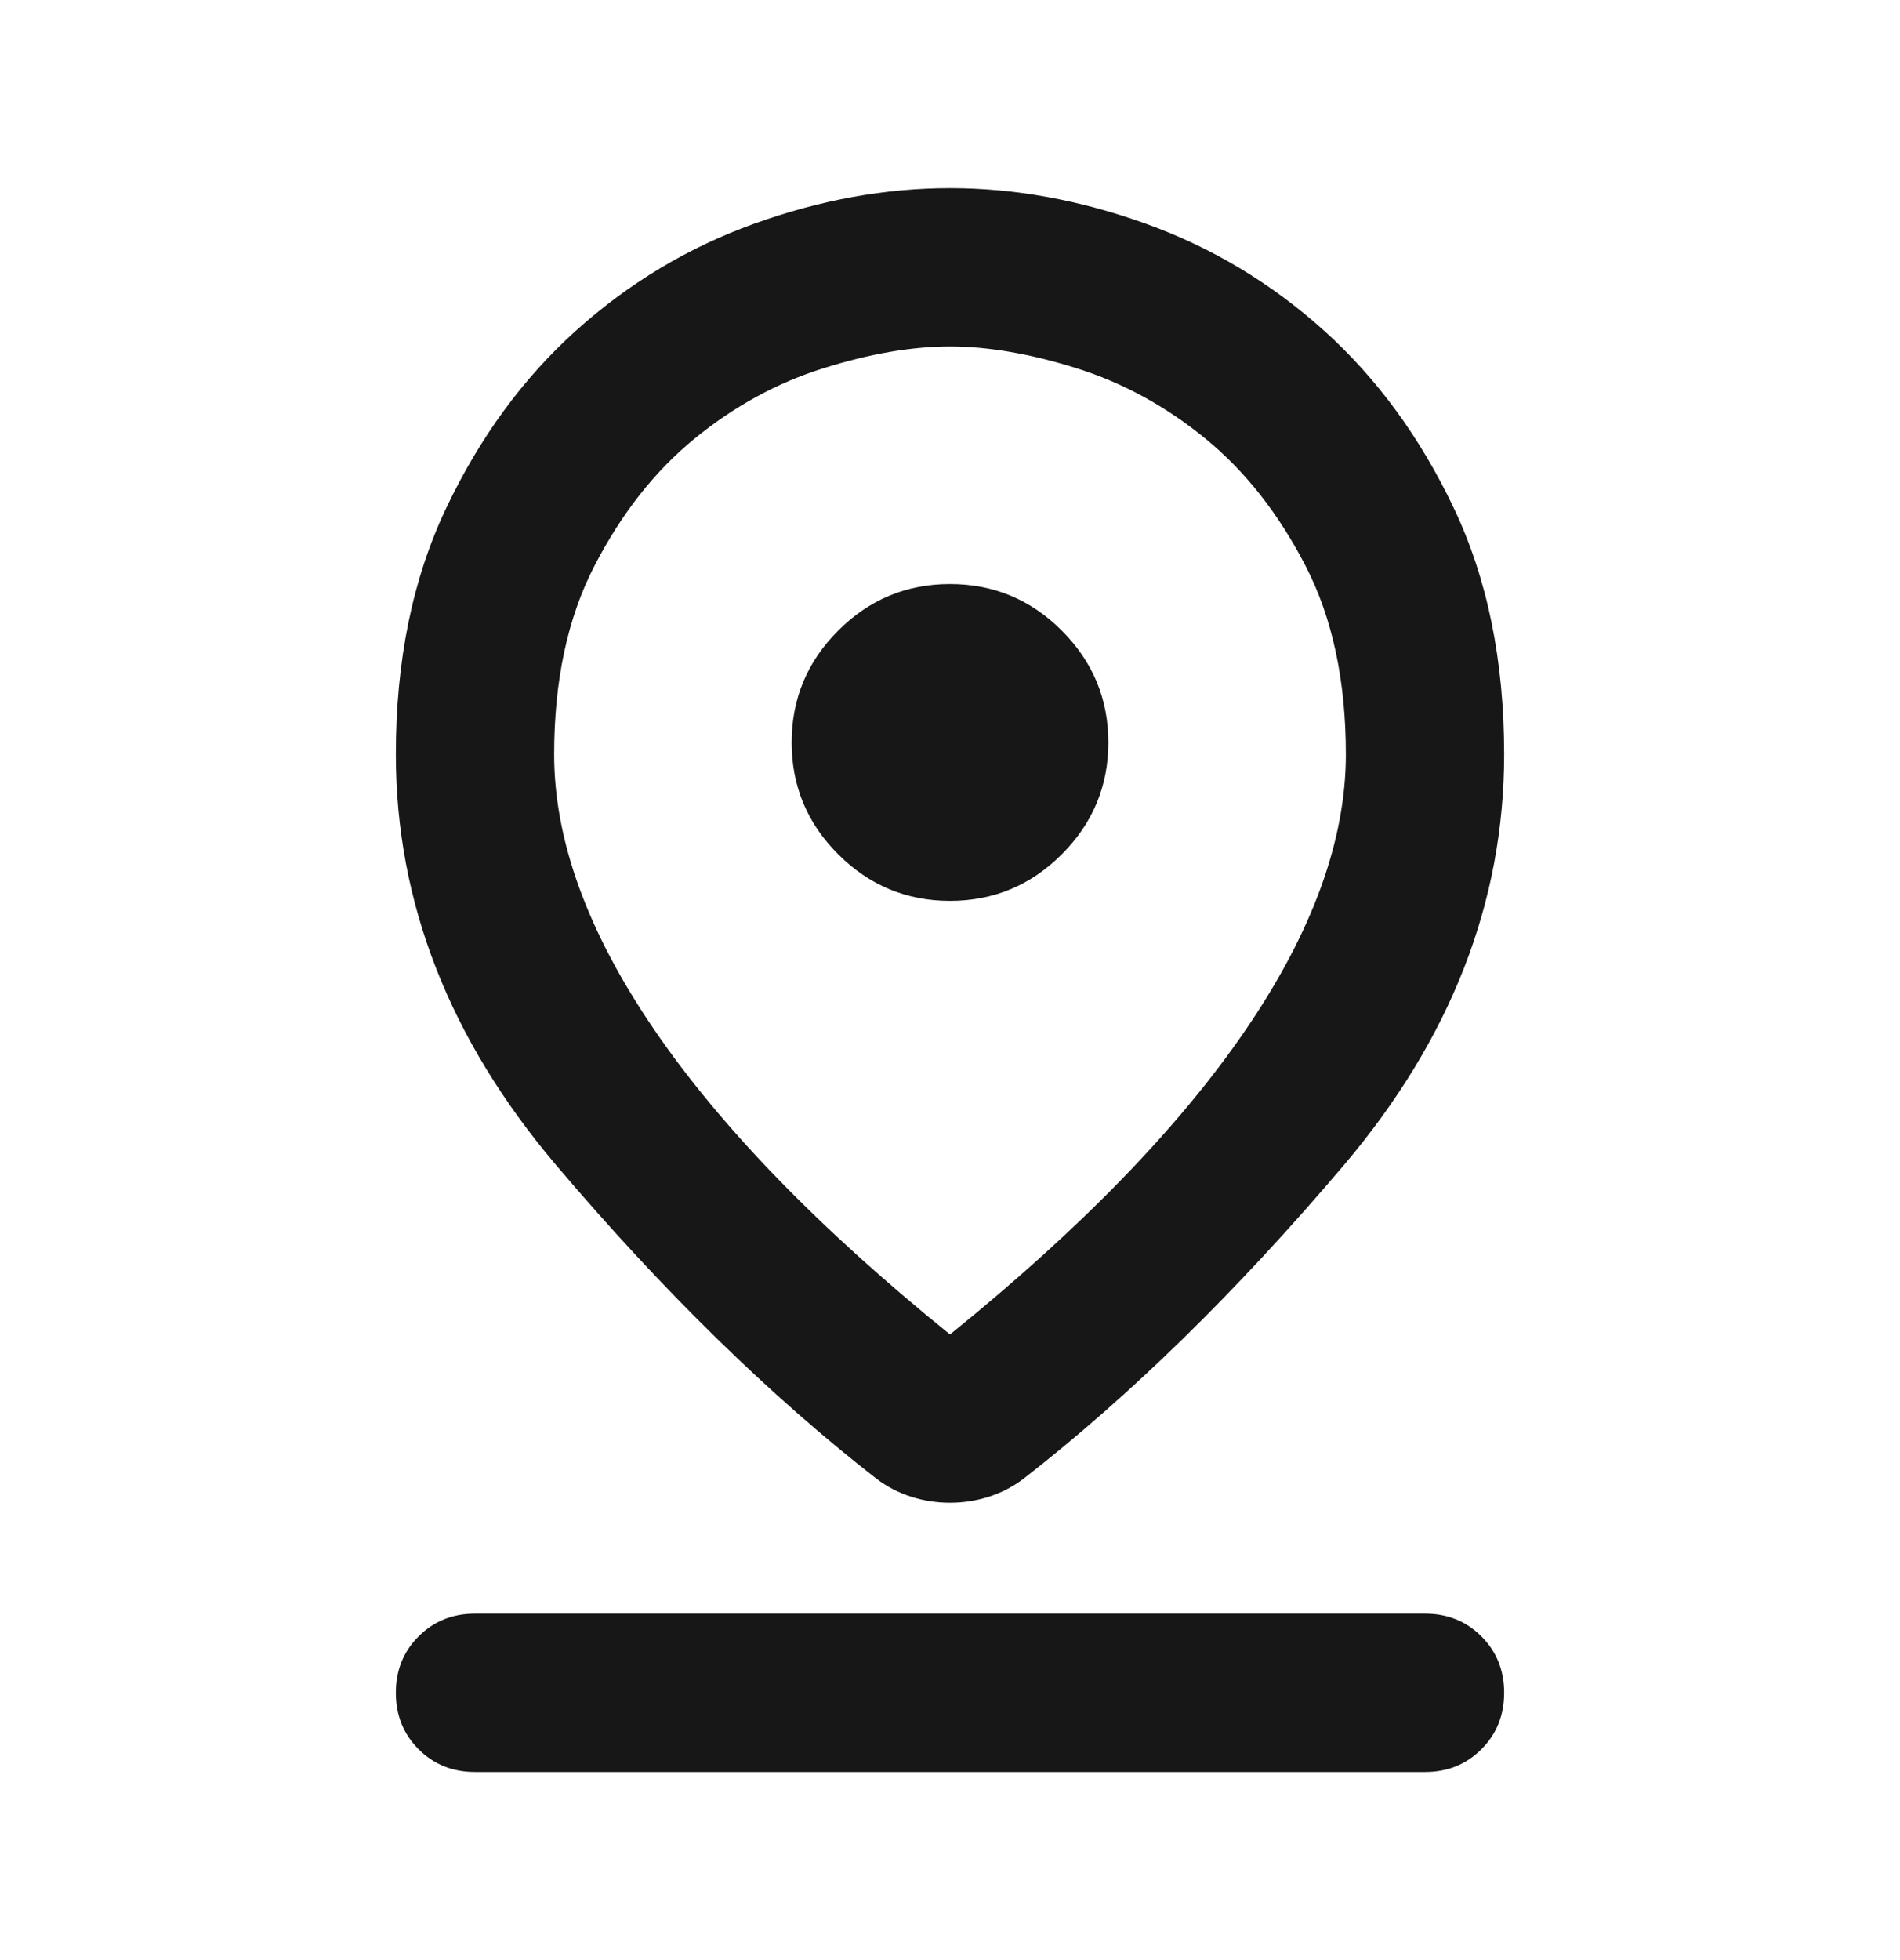 <svg width="32" height="33" viewBox="0 0 32 33" fill="none" xmlns="http://www.w3.org/2000/svg">
<mask id="mask0_130_577" style="mask-type:alpha" maskUnits="userSpaceOnUse" x="0" y="0" width="32" height="33">
<rect y="0.5" width="32" height="32" fill="#D9D9D9"/>
</mask>
<g mask="url(#mask0_130_577)">
<path d="M16 22.467C18.2 20.689 19.861 18.978 20.983 17.333C22.105 15.689 22.667 14.144 22.667 12.7C22.667 11.456 22.439 10.394 21.983 9.517C21.528 8.639 20.967 7.928 20.3 7.383C19.633 6.839 18.911 6.444 18.133 6.2C17.355 5.956 16.644 5.833 16 5.833C15.355 5.833 14.644 5.956 13.867 6.2C13.089 6.444 12.367 6.839 11.7 7.383C11.033 7.928 10.472 8.639 10.017 9.517C9.561 10.394 9.333 11.456 9.333 12.7C9.333 14.144 9.894 15.689 11.017 17.333C12.139 18.978 13.8 20.689 16 22.467ZM16 25.3C15.778 25.3 15.561 25.267 15.35 25.2C15.139 25.133 14.944 25.033 14.767 24.9C12.967 23.5 11.167 21.739 9.367 19.617C7.567 17.494 6.667 15.189 6.667 12.7C6.667 11.122 6.95 9.739 7.517 8.55C8.083 7.361 8.811 6.367 9.7 5.567C10.589 4.767 11.589 4.167 12.7 3.767C13.811 3.367 14.911 3.167 16 3.167C17.089 3.167 18.189 3.367 19.3 3.767C20.411 4.167 21.411 4.767 22.3 5.567C23.189 6.367 23.917 7.361 24.483 8.55C25.05 9.739 25.333 11.122 25.333 12.7C25.333 15.189 24.433 17.494 22.633 19.617C20.833 21.739 19.033 23.5 17.233 24.9C17.055 25.033 16.861 25.133 16.65 25.2C16.439 25.267 16.222 25.3 16 25.3ZM16 15.167C16.733 15.167 17.361 14.905 17.883 14.383C18.405 13.861 18.667 13.233 18.667 12.5C18.667 11.767 18.405 11.139 17.883 10.617C17.361 10.094 16.733 9.833 16 9.833C15.267 9.833 14.639 10.094 14.117 10.617C13.594 11.139 13.333 11.767 13.333 12.5C13.333 13.233 13.594 13.861 14.117 14.383C14.639 14.905 15.267 15.167 16 15.167ZM8 29.833C7.622 29.833 7.306 29.706 7.05 29.45C6.794 29.194 6.667 28.878 6.667 28.5C6.667 28.122 6.794 27.805 7.05 27.55C7.306 27.294 7.622 27.167 8 27.167H24C24.378 27.167 24.694 27.294 24.95 27.55C25.206 27.805 25.333 28.122 25.333 28.5C25.333 28.878 25.206 29.194 24.95 29.45C24.694 29.706 24.378 29.833 24 29.833H8Z" fill="#171717"/>
</g>
</svg>
